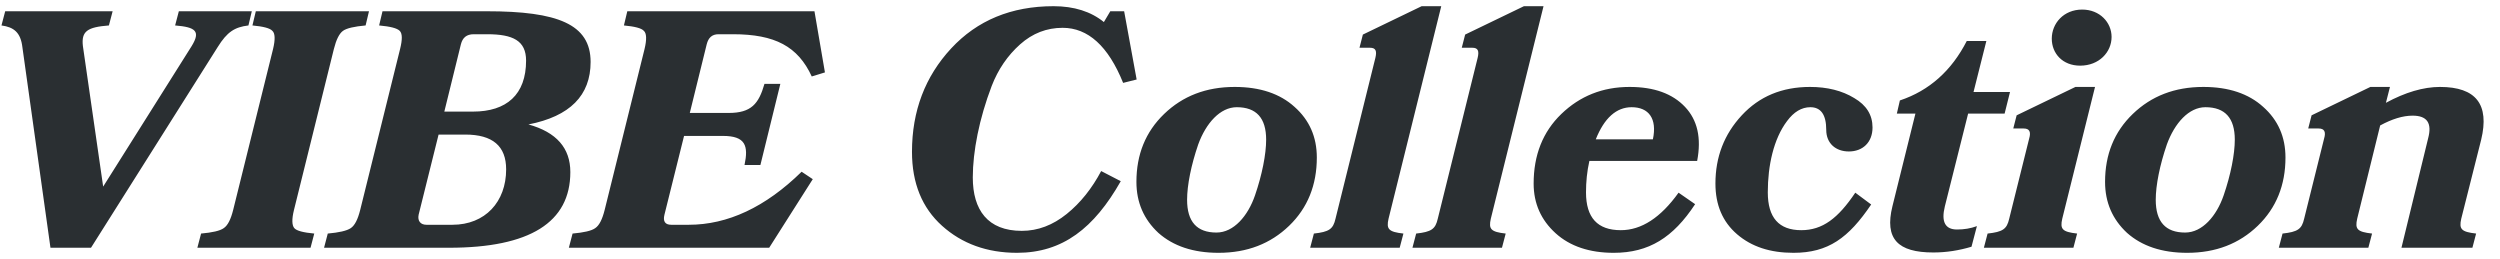 <svg width="222" height="23" viewBox="0 0 222 23" fill="none" xmlns="http://www.w3.org/2000/svg">
<path d="M8.081 22H4.481L1.991 4.21C1.841 2.89 1.241 2.41 0.131 2.26L0.461 1H10.001L9.671 2.26C7.751 2.41 7.211 2.77 7.361 4.09L9.161 16.57L17.021 4.09C17.831 2.77 17.381 2.41 15.551 2.26L15.881 1H22.361L22.061 2.26C20.831 2.41 20.171 2.83 19.331 4.18L8.081 22ZM27.576 22H17.526L17.856 20.74C18.846 20.65 19.536 20.5 19.866 20.26C20.226 20.02 20.496 19.48 20.706 18.64L24.246 4.36C24.456 3.49 24.426 2.95 24.186 2.74C23.976 2.5 23.376 2.35 22.416 2.26L22.716 1H32.766L32.466 2.26C31.476 2.35 30.786 2.5 30.456 2.74C30.126 2.98 29.856 3.52 29.646 4.36L26.106 18.64C25.896 19.48 25.926 20.02 26.136 20.26C26.346 20.5 26.946 20.65 27.906 20.74L27.576 22ZM39.876 22H28.776L29.106 20.74C30.096 20.65 30.786 20.5 31.146 20.26C31.506 20.02 31.776 19.48 31.986 18.64L35.526 4.36C35.736 3.52 35.736 2.98 35.496 2.74C35.256 2.5 34.656 2.35 33.666 2.26L33.966 1H43.236C49.506 1 52.446 2.14 52.446 5.5C52.446 8.47 50.616 10.33 46.926 11.05C49.416 11.74 50.646 13.15 50.646 15.28C50.646 19.75 47.046 22 39.876 22ZM43.266 3.04H42.066C41.436 3.04 41.076 3.34 40.926 3.94L39.456 9.91H42.006C44.976 9.91 46.716 8.41 46.716 5.38C46.716 3.61 45.546 3.04 43.266 3.04ZM41.316 11.95H38.946L37.176 19.06C37.056 19.63 37.356 19.96 37.866 19.96H40.176C43.086 19.96 44.946 17.92 44.946 15.04C44.946 12.97 43.746 11.95 41.316 11.95ZM59.604 19.96H61.164C64.614 19.96 67.974 18.4 71.184 15.25L72.174 15.91L68.304 22H50.514L50.844 20.74C51.834 20.65 52.524 20.5 52.854 20.26C53.214 20.02 53.484 19.48 53.694 18.64L57.234 4.36C57.444 3.49 57.414 2.95 57.174 2.74C56.964 2.5 56.364 2.35 55.404 2.26L55.704 1H72.324L73.254 6.43L72.084 6.79C70.854 4.12 68.814 3.04 65.094 3.04H63.804C63.234 3.04 62.904 3.34 62.754 3.94L61.254 10.03H64.704C66.714 10.03 67.374 9.22 67.884 7.45H69.294L67.524 14.65H66.114C66.474 12.94 66.204 12.07 64.194 12.07H60.744L59.004 19.06C58.854 19.66 59.064 19.96 59.604 19.96ZM99.824 1L100.934 7.06L99.734 7.36C98.414 4.09 96.614 2.47 94.364 2.47C92.954 2.47 91.694 2.95 90.584 3.94C89.474 4.93 88.634 6.16 88.064 7.63C86.954 10.54 86.384 13.45 86.384 15.76C86.384 18.64 87.704 20.5 90.734 20.5C92.174 20.5 93.494 19.99 94.724 19C95.954 18.01 96.974 16.72 97.784 15.19L99.524 16.09C97.154 20.26 94.364 22.45 90.314 22.45C87.644 22.45 85.424 21.64 83.654 20.05C81.884 18.46 80.984 16.27 80.984 13.48C80.984 9.85 82.154 6.79 84.464 4.3C86.774 1.81 89.804 0.55 93.554 0.55C95.384 0.55 96.884 1.03 98.024 1.96L98.594 1H99.824ZM109.644 7.72C111.894 7.72 113.664 8.32 114.954 9.49C116.274 10.66 116.934 12.16 116.934 13.99C116.934 16.42 116.124 18.46 114.474 20.05C112.824 21.64 110.754 22.45 108.204 22.45C105.954 22.45 104.184 21.85 102.864 20.68C101.574 19.48 100.914 17.98 100.914 16.15C100.914 13.72 101.724 11.71 103.374 10.12C105.024 8.53 107.094 7.72 109.644 7.72ZM108.024 20.65C109.554 20.65 110.814 19.18 111.444 17.35C112.074 15.52 112.434 13.69 112.434 12.4C112.434 10.48 111.564 9.52 109.824 9.52C108.354 9.52 107.094 10.93 106.404 12.82C105.774 14.65 105.414 16.45 105.414 17.74C105.414 19.69 106.284 20.65 108.024 20.65ZM124.293 22H116.343L116.673 20.74C118.023 20.59 118.383 20.35 118.593 19.42L122.133 5.14C122.283 4.51 122.163 4.24 121.653 4.24H120.723L121.023 3.07L126.243 0.55H127.983L123.303 19.42C123.093 20.35 123.303 20.59 124.623 20.74L124.293 22ZM133.375 22H125.425L125.755 20.74C127.105 20.59 127.465 20.35 127.675 19.42L131.215 5.14C131.365 4.51 131.245 4.24 130.735 4.24H129.805L130.105 3.07L135.325 0.55H137.065L132.385 19.42C132.175 20.35 132.385 20.59 133.705 20.74L133.375 22ZM150.707 14.29H141.137C140.927 15.22 140.837 16.15 140.837 17.08C140.837 19.33 141.857 20.44 143.927 20.44C145.757 20.44 147.467 19.33 149.057 17.11L150.527 18.13C148.577 21.1 146.417 22.45 143.297 22.45C141.167 22.45 139.427 21.88 138.137 20.71C136.847 19.54 136.187 18.07 136.187 16.3C136.187 13.78 136.997 11.71 138.647 10.12C140.297 8.53 142.307 7.72 144.707 7.72C146.897 7.72 148.517 8.32 149.627 9.49C150.737 10.66 151.097 12.25 150.707 14.29ZM141.707 12.37H146.777C147.167 10.54 146.417 9.52 144.887 9.52C143.537 9.52 142.457 10.48 141.707 12.37ZM164.18 13.45C163.01 13.45 162.17 12.73 162.17 11.53C162.17 10.18 161.69 9.52 160.76 9.52C159.98 9.52 159.29 9.94 158.69 10.75C157.49 12.34 156.98 14.71 156.98 17.08C156.98 19.33 157.97 20.44 159.95 20.44C161.84 20.44 163.22 19.39 164.75 17.11L166.16 18.16C164.15 21.13 162.35 22.45 159.26 22.45C157.19 22.45 155.54 21.91 154.25 20.8C152.96 19.69 152.33 18.19 152.33 16.3C152.33 13.93 153.11 11.92 154.67 10.24C156.23 8.56 158.24 7.72 160.73 7.72C162.26 7.72 163.58 8.05 164.66 8.71C165.74 9.34 166.28 10.21 166.28 11.32C166.28 12.64 165.41 13.45 164.18 13.45ZM175.549 20.08L175.069 21.91C173.959 22.24 172.849 22.42 171.679 22.42C168.529 22.42 167.329 21.22 168.049 18.31L170.089 10.09H168.439L168.709 8.92C171.319 8.05 173.299 6.28 174.649 3.64H176.389L175.249 8.17H178.489L178.009 10.09H174.769L172.699 18.34C172.369 19.69 172.729 20.38 173.779 20.38C174.409 20.38 174.979 20.29 175.549 20.08ZM184.898 0.85C186.458 0.85 187.508 1.99 187.508 3.28C187.508 4.63 186.398 5.83 184.718 5.83C183.158 5.83 182.198 4.75 182.198 3.43C182.198 2.08 183.248 0.85 184.898 0.85ZM184.118 22H176.168L176.498 20.74C177.848 20.59 178.208 20.35 178.418 19.42L180.188 12.31C180.368 11.71 180.218 11.41 179.708 11.41H178.778L179.078 10.24L184.298 7.72H186.038L183.128 19.42C182.918 20.35 183.128 20.59 184.448 20.74L184.118 22ZM195.66 7.72C197.91 7.72 199.68 8.32 200.97 9.49C202.29 10.66 202.95 12.16 202.95 13.99C202.95 16.42 202.14 18.46 200.49 20.05C198.84 21.64 196.77 22.45 194.22 22.45C191.97 22.45 190.2 21.85 188.88 20.68C187.59 19.48 186.93 17.98 186.93 16.15C186.93 13.72 187.74 11.71 189.39 10.12C191.04 8.53 193.11 7.72 195.66 7.72ZM194.04 20.65C195.57 20.65 196.83 19.18 197.46 17.35C198.09 15.52 198.45 13.69 198.45 12.4C198.45 10.48 197.58 9.52 195.84 9.52C194.37 9.52 193.11 10.93 192.42 12.82C191.79 14.65 191.43 16.45 191.43 17.74C191.43 19.69 192.3 20.65 194.04 20.65ZM219.549 22H213.249L215.619 12.28C215.979 10.93 215.529 10.27 214.239 10.27C213.369 10.27 212.409 10.57 211.359 11.14L209.319 19.42C209.109 20.35 209.319 20.59 210.639 20.74L210.309 22H202.359L202.689 20.74C204.039 20.59 204.399 20.35 204.609 19.42L206.379 12.31C206.559 11.71 206.409 11.41 205.899 11.41H204.969L205.269 10.24L210.489 7.72H212.229L211.869 9.13C213.579 8.2 215.199 7.72 216.669 7.72C219.879 7.72 221.079 9.28 220.329 12.4L218.559 19.42C218.349 20.35 218.559 20.59 219.879 20.74L219.549 22Z" fill="#2A2F32"/>
</svg>
